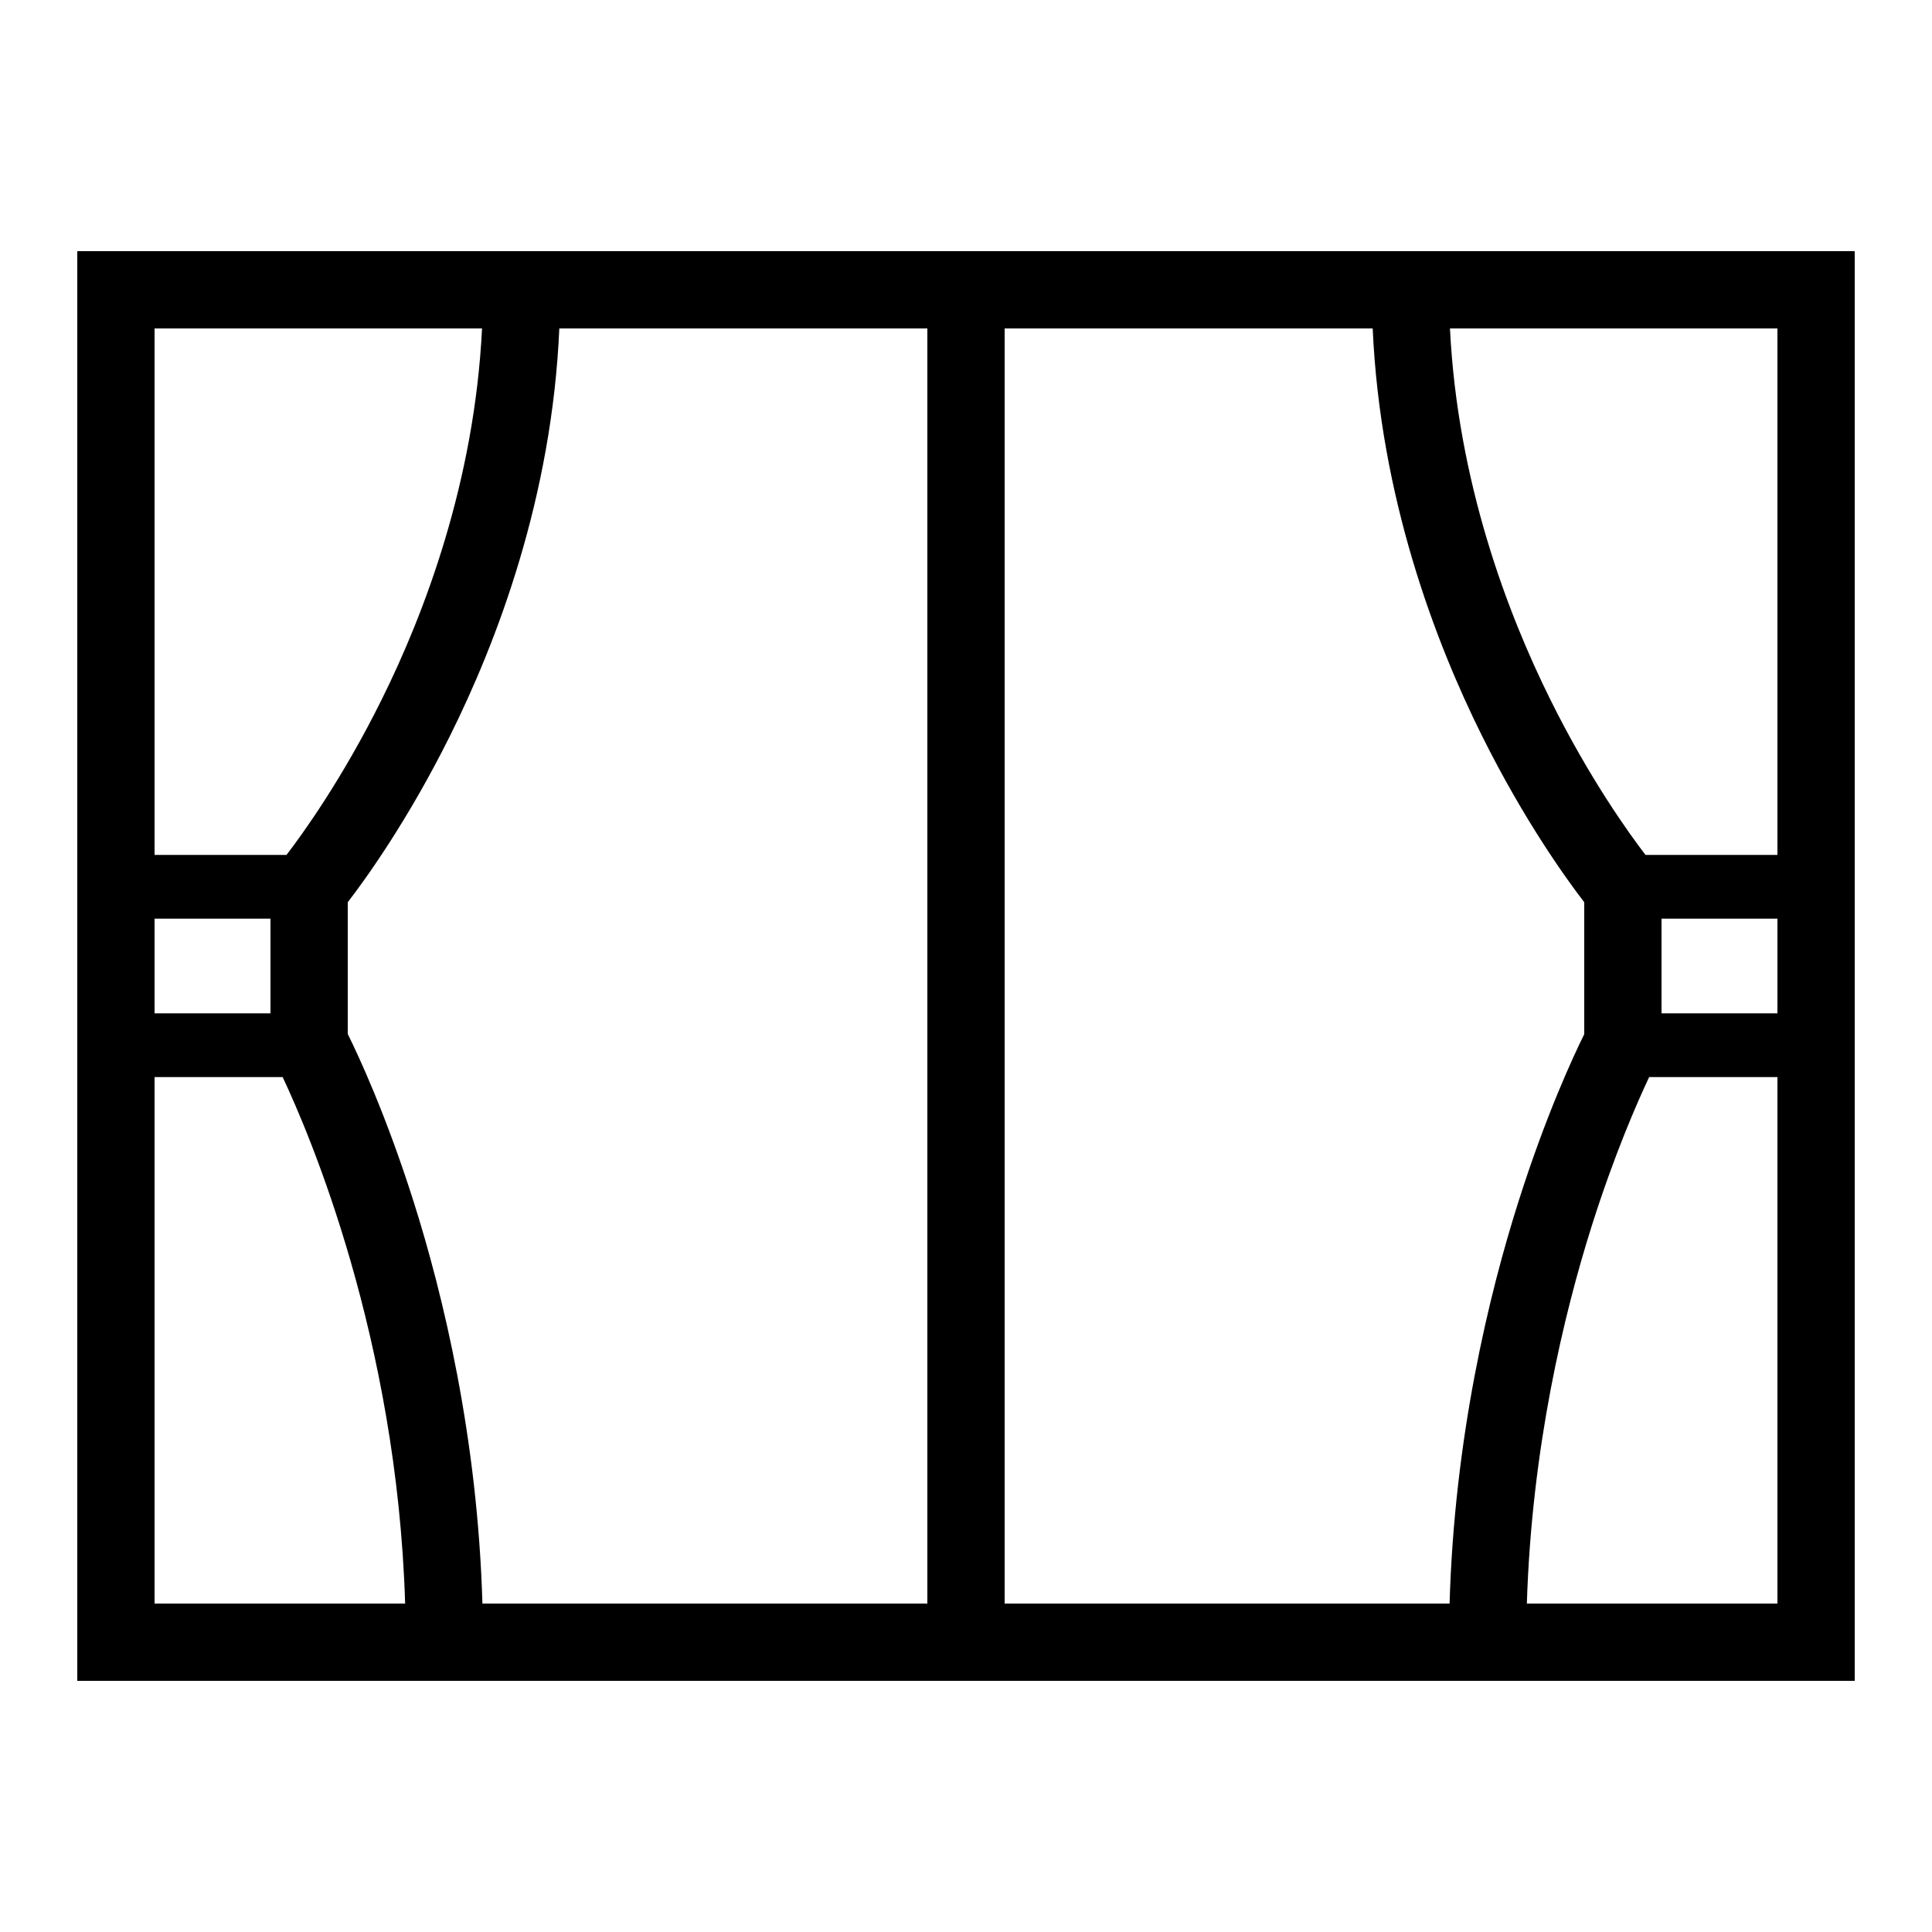<?xml version="1.0" encoding="UTF-8"?> <!-- Generator: Adobe Illustrator 23.1.1, SVG Export Plug-In . SVG Version: 6.00 Build 0) --> <svg xmlns="http://www.w3.org/2000/svg" xmlns:xlink="http://www.w3.org/1999/xlink" id="icon" x="0px" y="0px" viewBox="0 0 1000 1000" style="enable-background:new 0 0 1000 1000;" xml:space="preserve"> <path d="M40,130v740h920V130H40z M920,442.5h-68.3c-8.2-10.7-28.9-39.3-49.3-80.5c-22.1-44.5-48-112.6-51.9-192H920V442.5z M750.3,830H520V170h190.5c3.9,87.5,32.4,162.3,56.6,210.9c21.8,43.8,43.6,74,52.9,86.1v68.3c-5.5,11.1-19.8,41.7-34.1,86.8 C770.7,670,752.8,743.8,750.3,830z M214.1,622c-14.3-45.1-28.6-75.7-34.1-86.8V467c9.3-12.1,31.1-42.3,52.9-86.1 c24.2-48.6,52.8-123.3,56.6-210.9H480v660H249.7C247.2,743.8,229.3,670,214.1,622z M140,524.5H80v-49h60V524.5z M860,475.5h60v49 h-60V475.5z M249.5,170c-3.9,79.3-29.8,147.5-51.9,192c-20.4,41.2-41.1,69.8-49.3,80.5H80V170H249.5z M80,557.5h66.3 c13.8,29.3,59.2,135.2,63.4,272.5H80V557.5z M790.3,830c2.5-80.7,19.2-149.8,33.4-194.9c11.9-37.7,23.9-64.9,29.9-77.6H920V830 H790.3z"></path> </svg> 